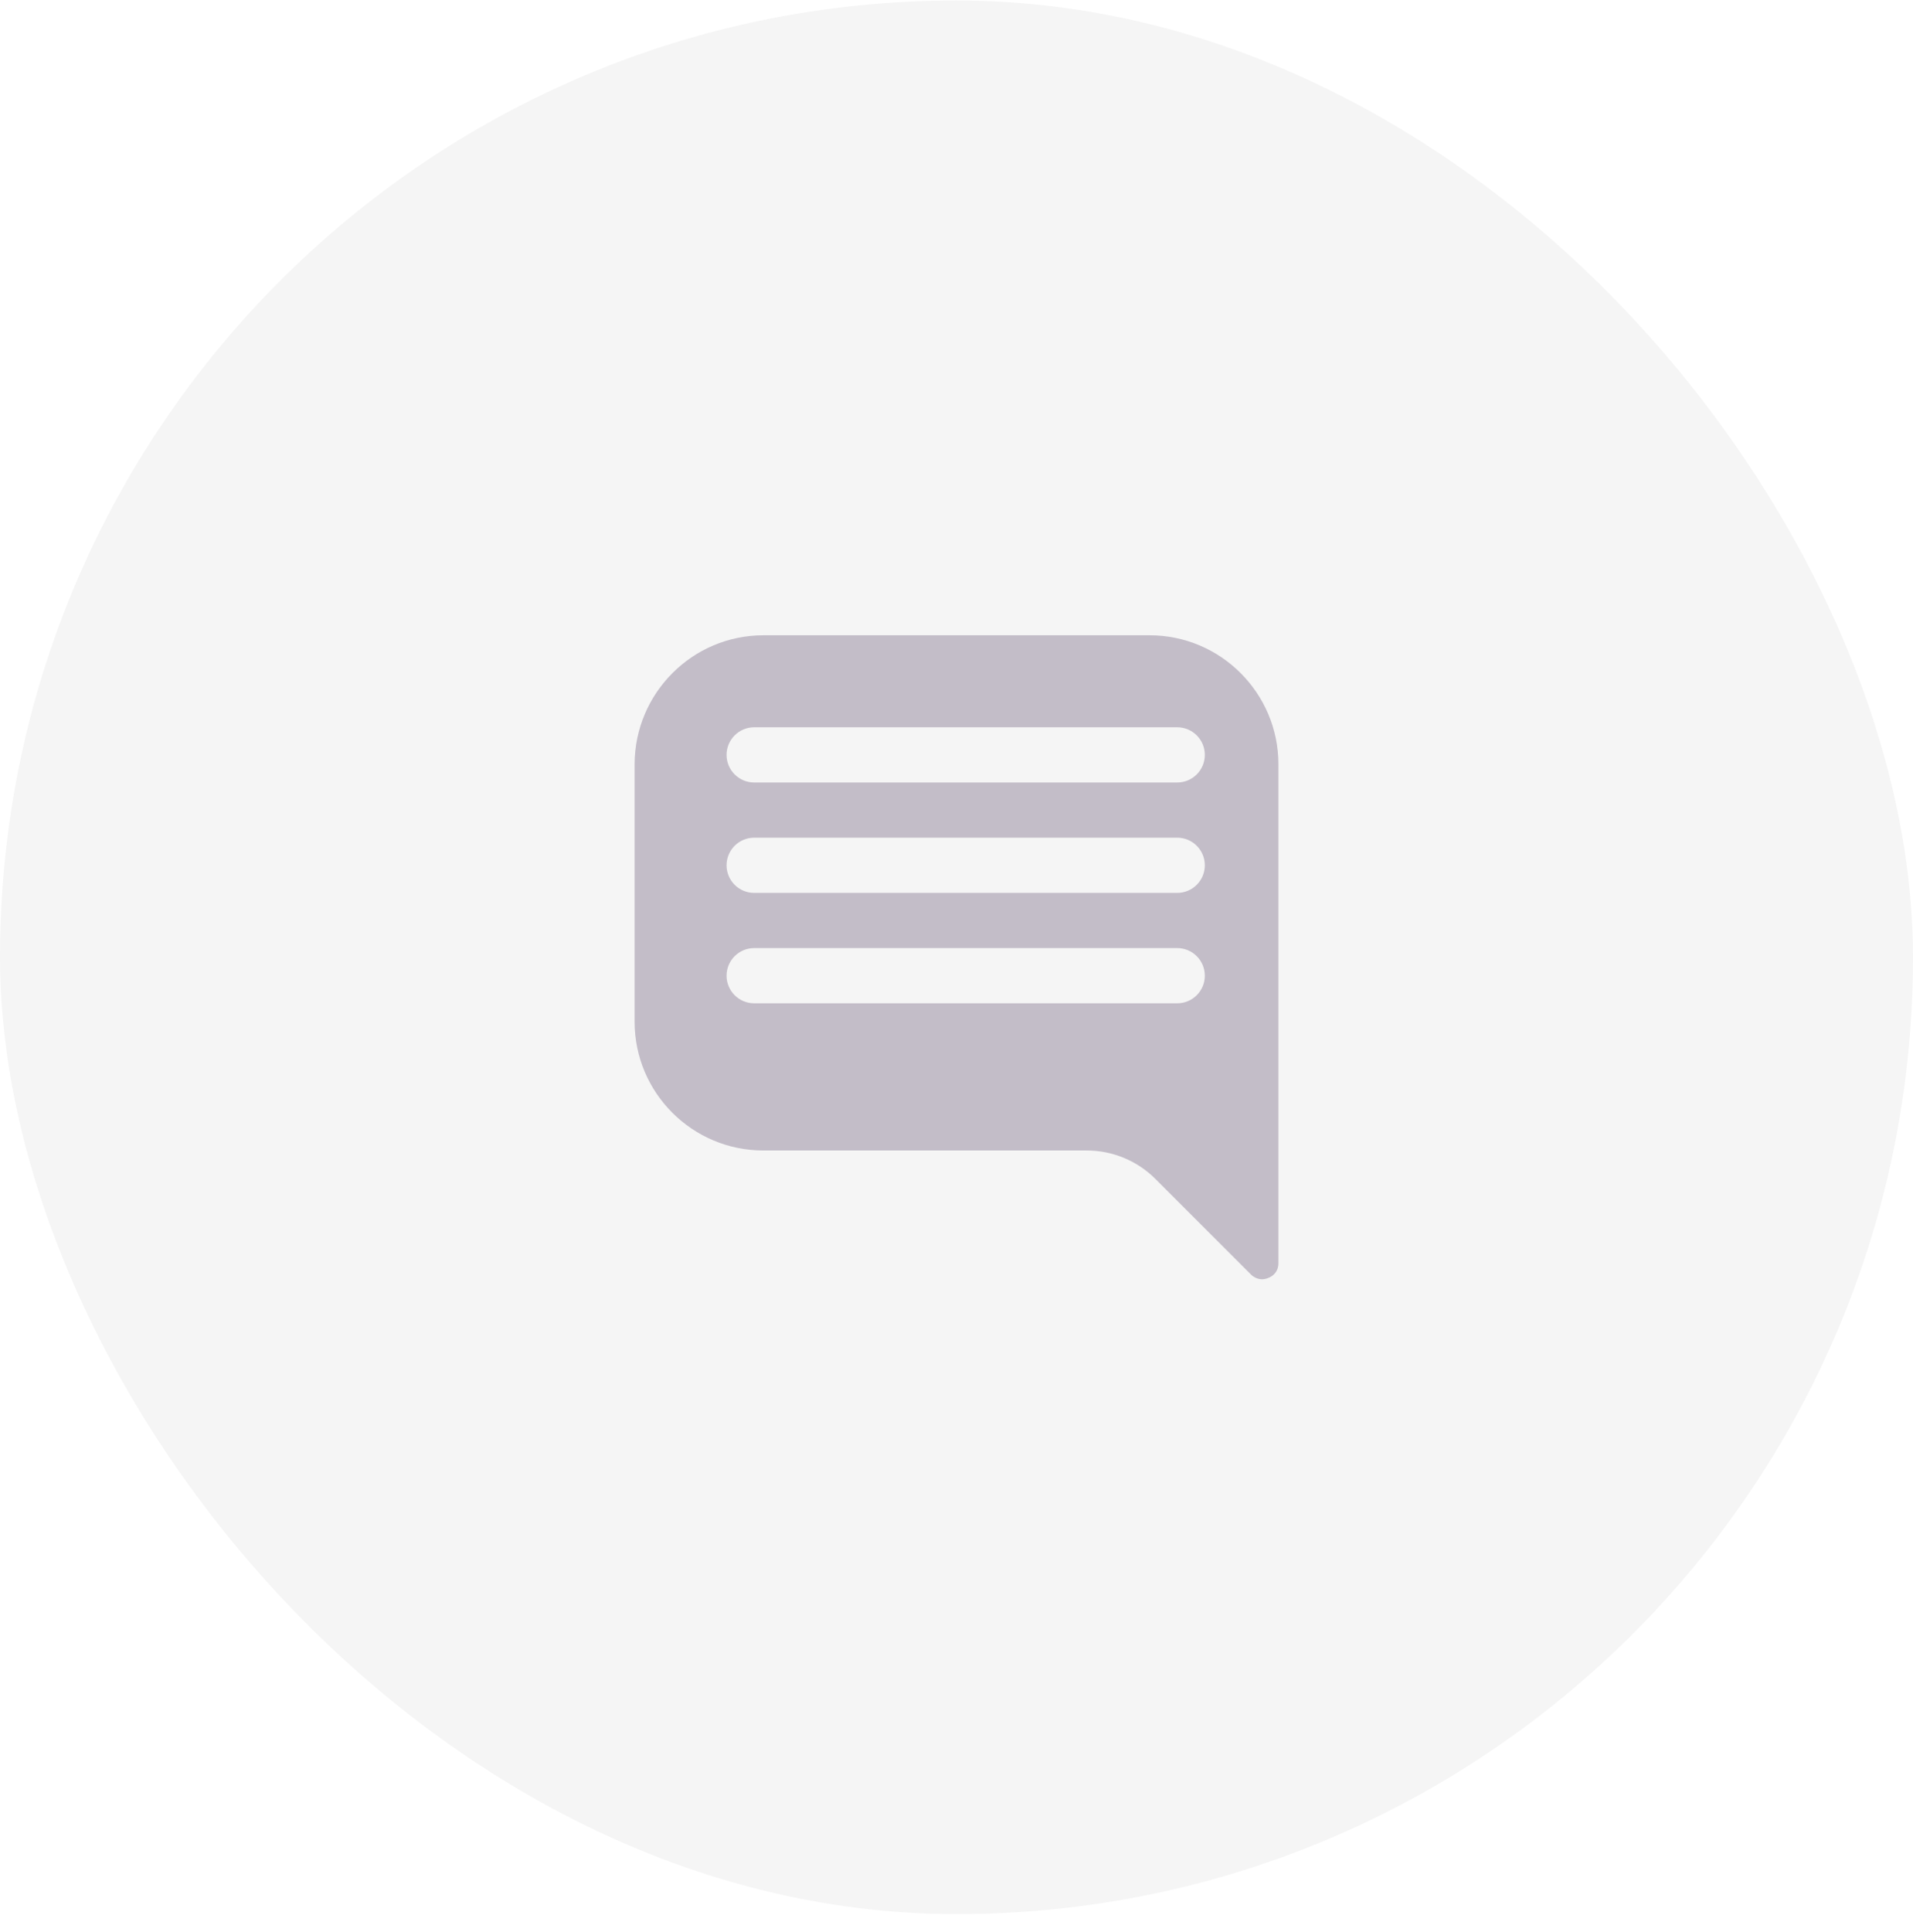 <svg width="104" height="105" viewBox="0 0 104 105" fill="none" xmlns="http://www.w3.org/2000/svg">
<rect y="0.026" width="104" height="104" rx="52" fill="black" fill-opacity="0.04"/>
<path fill-rule="evenodd" clip-rule="evenodd" d="M69.5 68.658V41.526C69.5 37.676 66.363 34.526 62.5 34.526H41.5C37.65 34.526 34.513 37.663 34.5 41.526V55.526C34.5 59.389 37.637 62.526 41.5 62.526H59.091C60.478 62.526 61.826 63.084 62.811 64.069L68.009 69.267C68.178 69.436 68.411 69.526 68.618 69.526C68.904 69.526 69.5 69.306 69.5 68.658ZM41 39.526C40.172 39.526 39.5 40.198 39.5 41.026C39.5 41.855 40.172 42.526 41 42.526H64C64.828 42.526 65.5 41.855 65.5 41.026C65.5 40.198 64.828 39.526 64 39.526H41ZM39.5 47.026C39.5 46.198 40.172 45.526 41 45.526H64C64.828 45.526 65.5 46.198 65.5 47.026C65.5 47.855 64.828 48.526 64 48.526H41C40.172 48.526 39.5 47.855 39.5 47.026ZM41 51.526C40.172 51.526 39.5 52.198 39.5 53.026C39.5 53.855 40.172 54.526 41 54.526H64C64.828 54.526 65.5 53.855 65.5 53.026C65.5 52.198 64.828 51.526 64 51.526H41Z" fill="#C3BDC8"/>
</svg>
